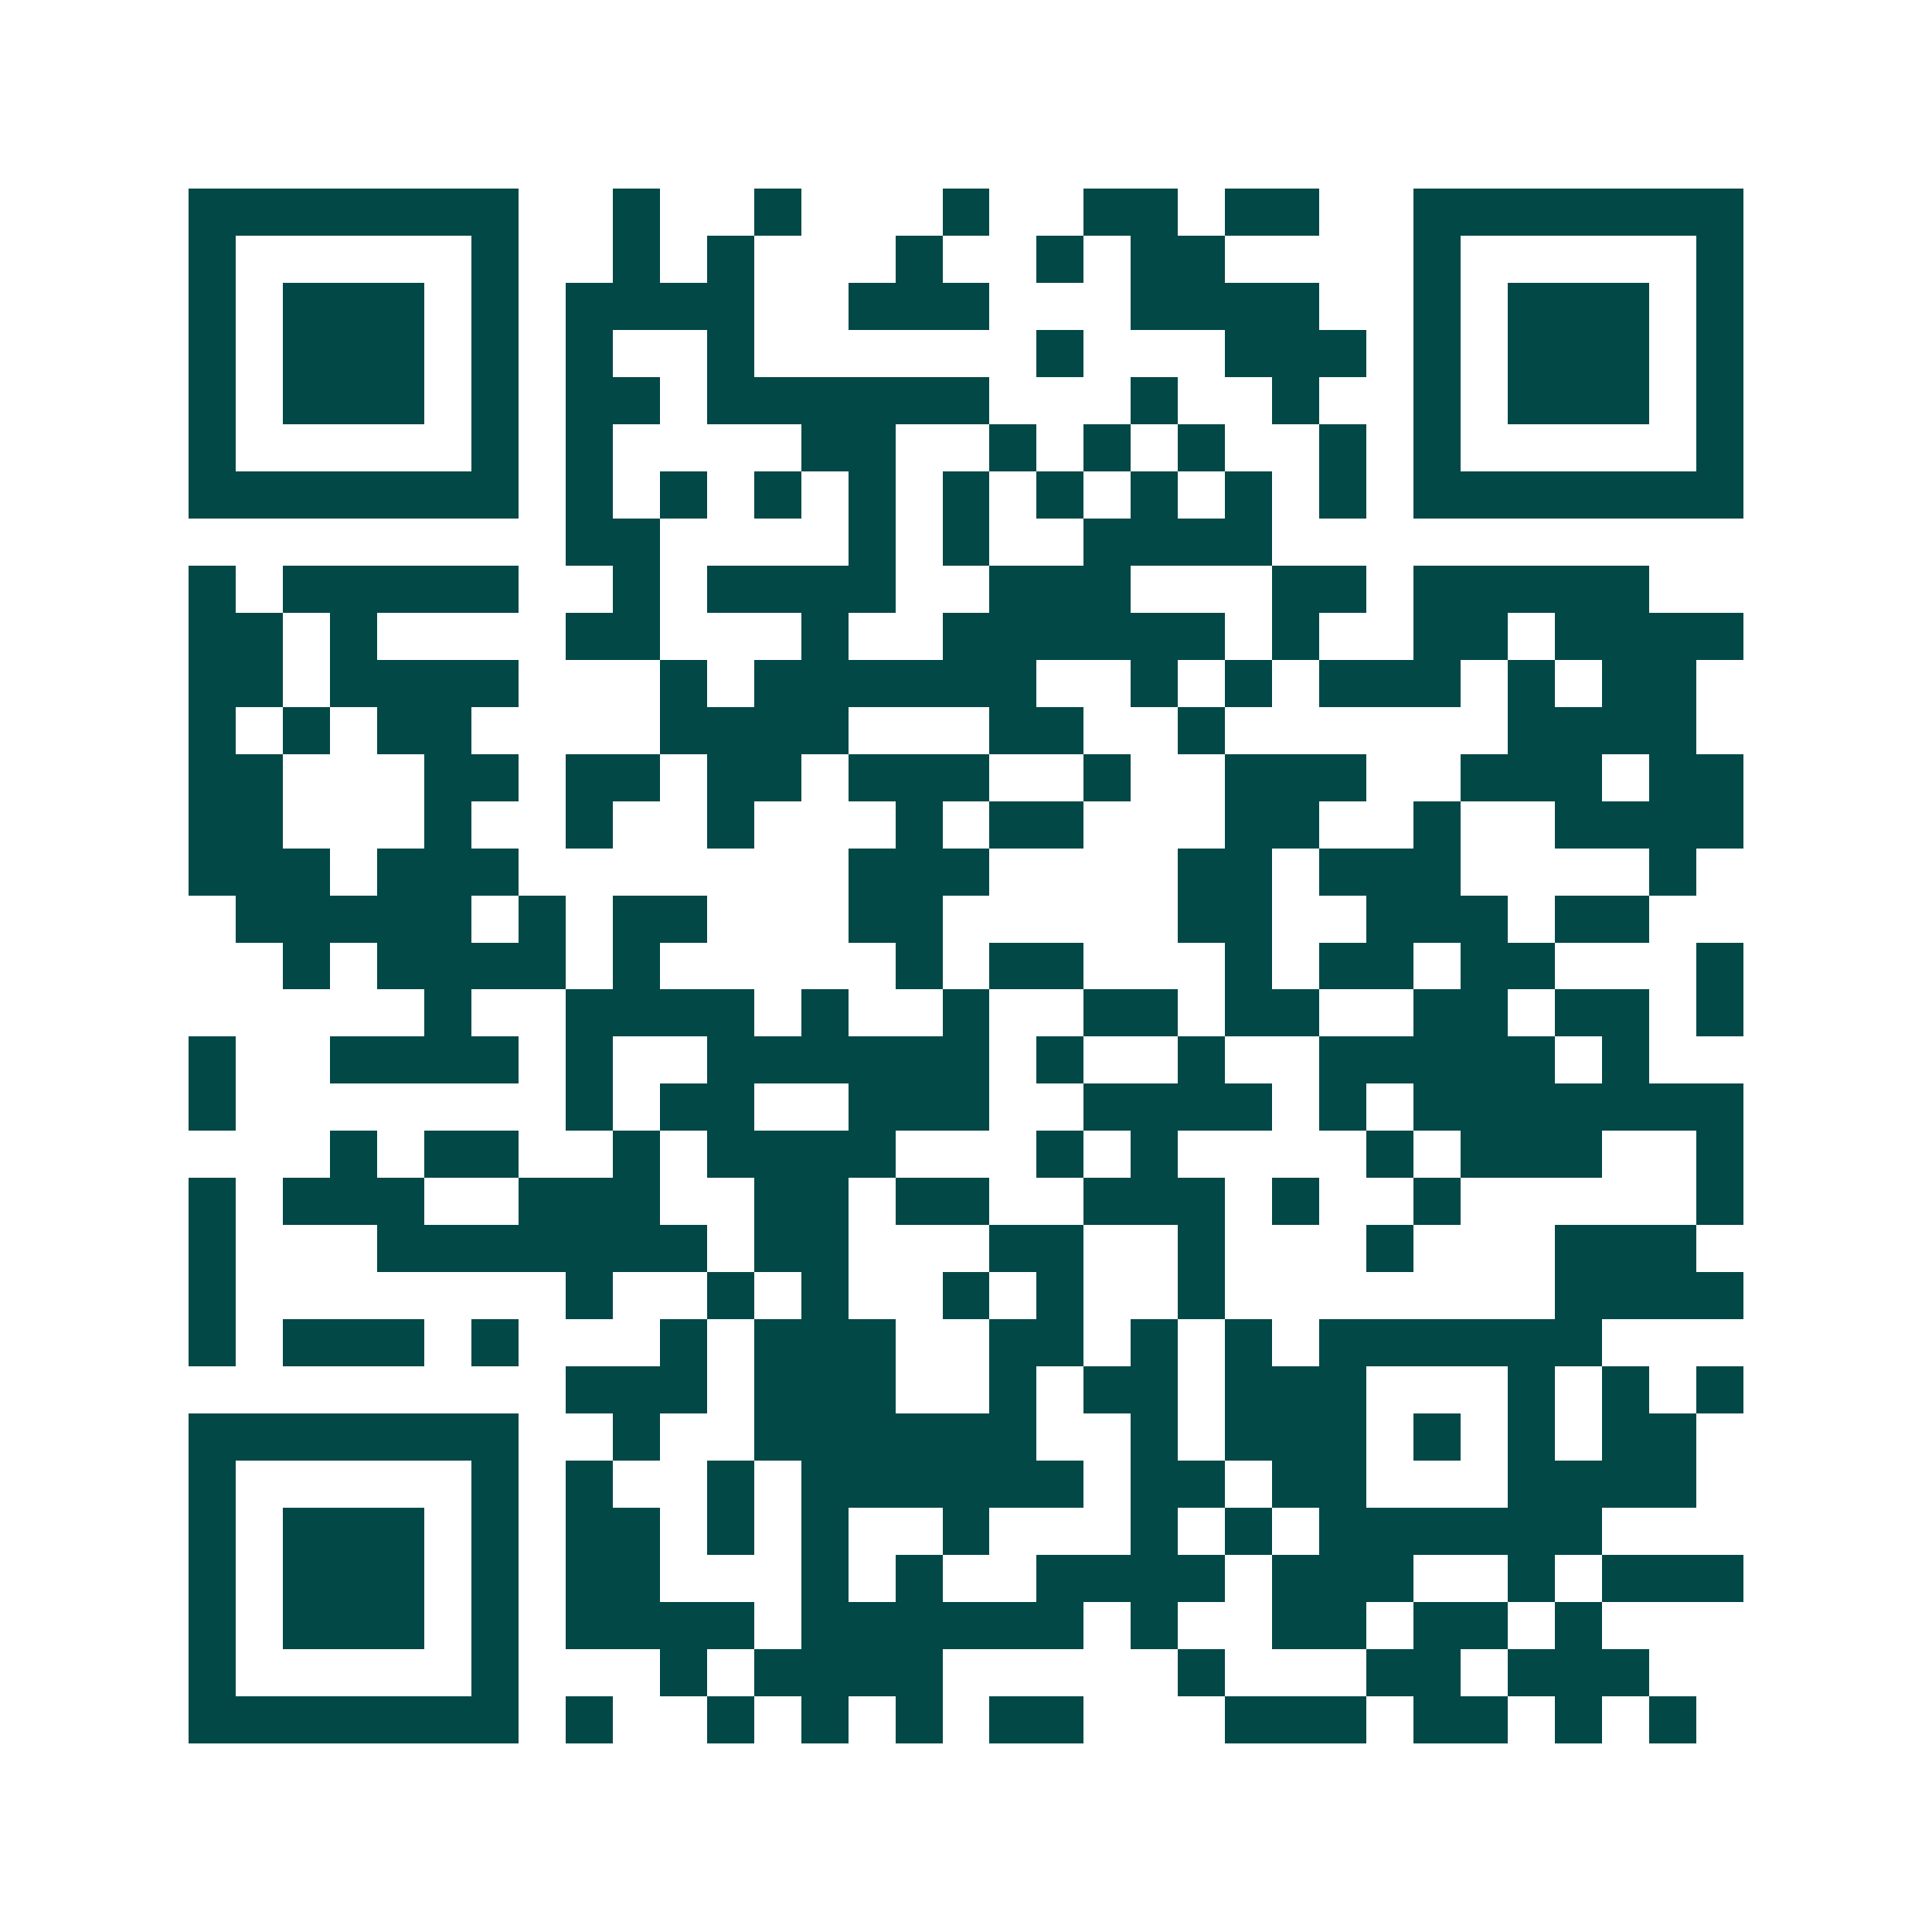 <svg xmlns="http://www.w3.org/2000/svg" width="200" height="200" viewBox="0 0 41 41" shape-rendering="crispEdges"><path fill="#ffffff" d="M0 0h41v41H0z"/><path stroke="#014847" d="M4 4.5h7m2 0h1m2 0h1m3 0h1m2 0h2m1 0h2m2 0h7M4 5.5h1m5 0h1m2 0h1m1 0h1m3 0h1m2 0h1m1 0h2m4 0h1m5 0h1M4 6.5h1m1 0h3m1 0h1m1 0h4m2 0h3m3 0h4m2 0h1m1 0h3m1 0h1M4 7.5h1m1 0h3m1 0h1m1 0h1m2 0h1m6 0h1m3 0h3m1 0h1m1 0h3m1 0h1M4 8.5h1m1 0h3m1 0h1m1 0h2m1 0h6m3 0h1m2 0h1m2 0h1m1 0h3m1 0h1M4 9.5h1m5 0h1m1 0h1m4 0h2m2 0h1m1 0h1m1 0h1m2 0h1m1 0h1m5 0h1M4 10.5h7m1 0h1m1 0h1m1 0h1m1 0h1m1 0h1m1 0h1m1 0h1m1 0h1m1 0h1m1 0h7M12 11.5h2m4 0h1m1 0h1m2 0h4M4 12.5h1m1 0h5m2 0h1m1 0h4m2 0h3m3 0h2m1 0h5M4 13.5h2m1 0h1m4 0h2m3 0h1m2 0h6m1 0h1m2 0h2m1 0h4M4 14.5h2m1 0h4m3 0h1m1 0h6m2 0h1m1 0h1m1 0h3m1 0h1m1 0h2M4 15.5h1m1 0h1m1 0h2m4 0h4m3 0h2m2 0h1m6 0h4M4 16.5h2m3 0h2m1 0h2m1 0h2m1 0h3m2 0h1m2 0h3m2 0h3m1 0h2M4 17.5h2m3 0h1m2 0h1m2 0h1m3 0h1m1 0h2m3 0h2m2 0h1m2 0h4M4 18.5h3m1 0h3m7 0h3m4 0h2m1 0h3m4 0h1M5 19.5h5m1 0h1m1 0h2m3 0h2m5 0h2m2 0h3m1 0h2M6 20.5h1m1 0h4m1 0h1m5 0h1m1 0h2m3 0h1m1 0h2m1 0h2m3 0h1M9 21.5h1m2 0h4m1 0h1m2 0h1m2 0h2m1 0h2m2 0h2m1 0h2m1 0h1M4 22.5h1m2 0h4m1 0h1m2 0h6m1 0h1m2 0h1m2 0h5m1 0h1M4 23.5h1m7 0h1m1 0h2m2 0h3m2 0h4m1 0h1m1 0h7M7 24.5h1m1 0h2m2 0h1m1 0h4m3 0h1m1 0h1m4 0h1m1 0h3m2 0h1M4 25.5h1m1 0h3m2 0h3m2 0h2m1 0h2m2 0h3m1 0h1m2 0h1m5 0h1M4 26.5h1m3 0h7m1 0h2m3 0h2m2 0h1m3 0h1m3 0h3M4 27.5h1m7 0h1m2 0h1m1 0h1m2 0h1m1 0h1m2 0h1m7 0h4M4 28.5h1m1 0h3m1 0h1m3 0h1m1 0h3m2 0h2m1 0h1m1 0h1m1 0h6M12 29.5h3m1 0h3m2 0h1m1 0h2m1 0h3m3 0h1m1 0h1m1 0h1M4 30.5h7m2 0h1m2 0h6m2 0h1m1 0h3m1 0h1m1 0h1m1 0h2M4 31.5h1m5 0h1m1 0h1m2 0h1m1 0h6m1 0h2m1 0h2m3 0h4M4 32.5h1m1 0h3m1 0h1m1 0h2m1 0h1m1 0h1m2 0h1m3 0h1m1 0h1m1 0h6M4 33.5h1m1 0h3m1 0h1m1 0h2m3 0h1m1 0h1m2 0h4m1 0h3m2 0h1m1 0h3M4 34.5h1m1 0h3m1 0h1m1 0h4m1 0h6m1 0h1m2 0h2m1 0h2m1 0h1M4 35.5h1m5 0h1m3 0h1m1 0h4m5 0h1m3 0h2m1 0h3M4 36.5h7m1 0h1m2 0h1m1 0h1m1 0h1m1 0h2m3 0h3m1 0h2m1 0h1m1 0h1"/></svg>
